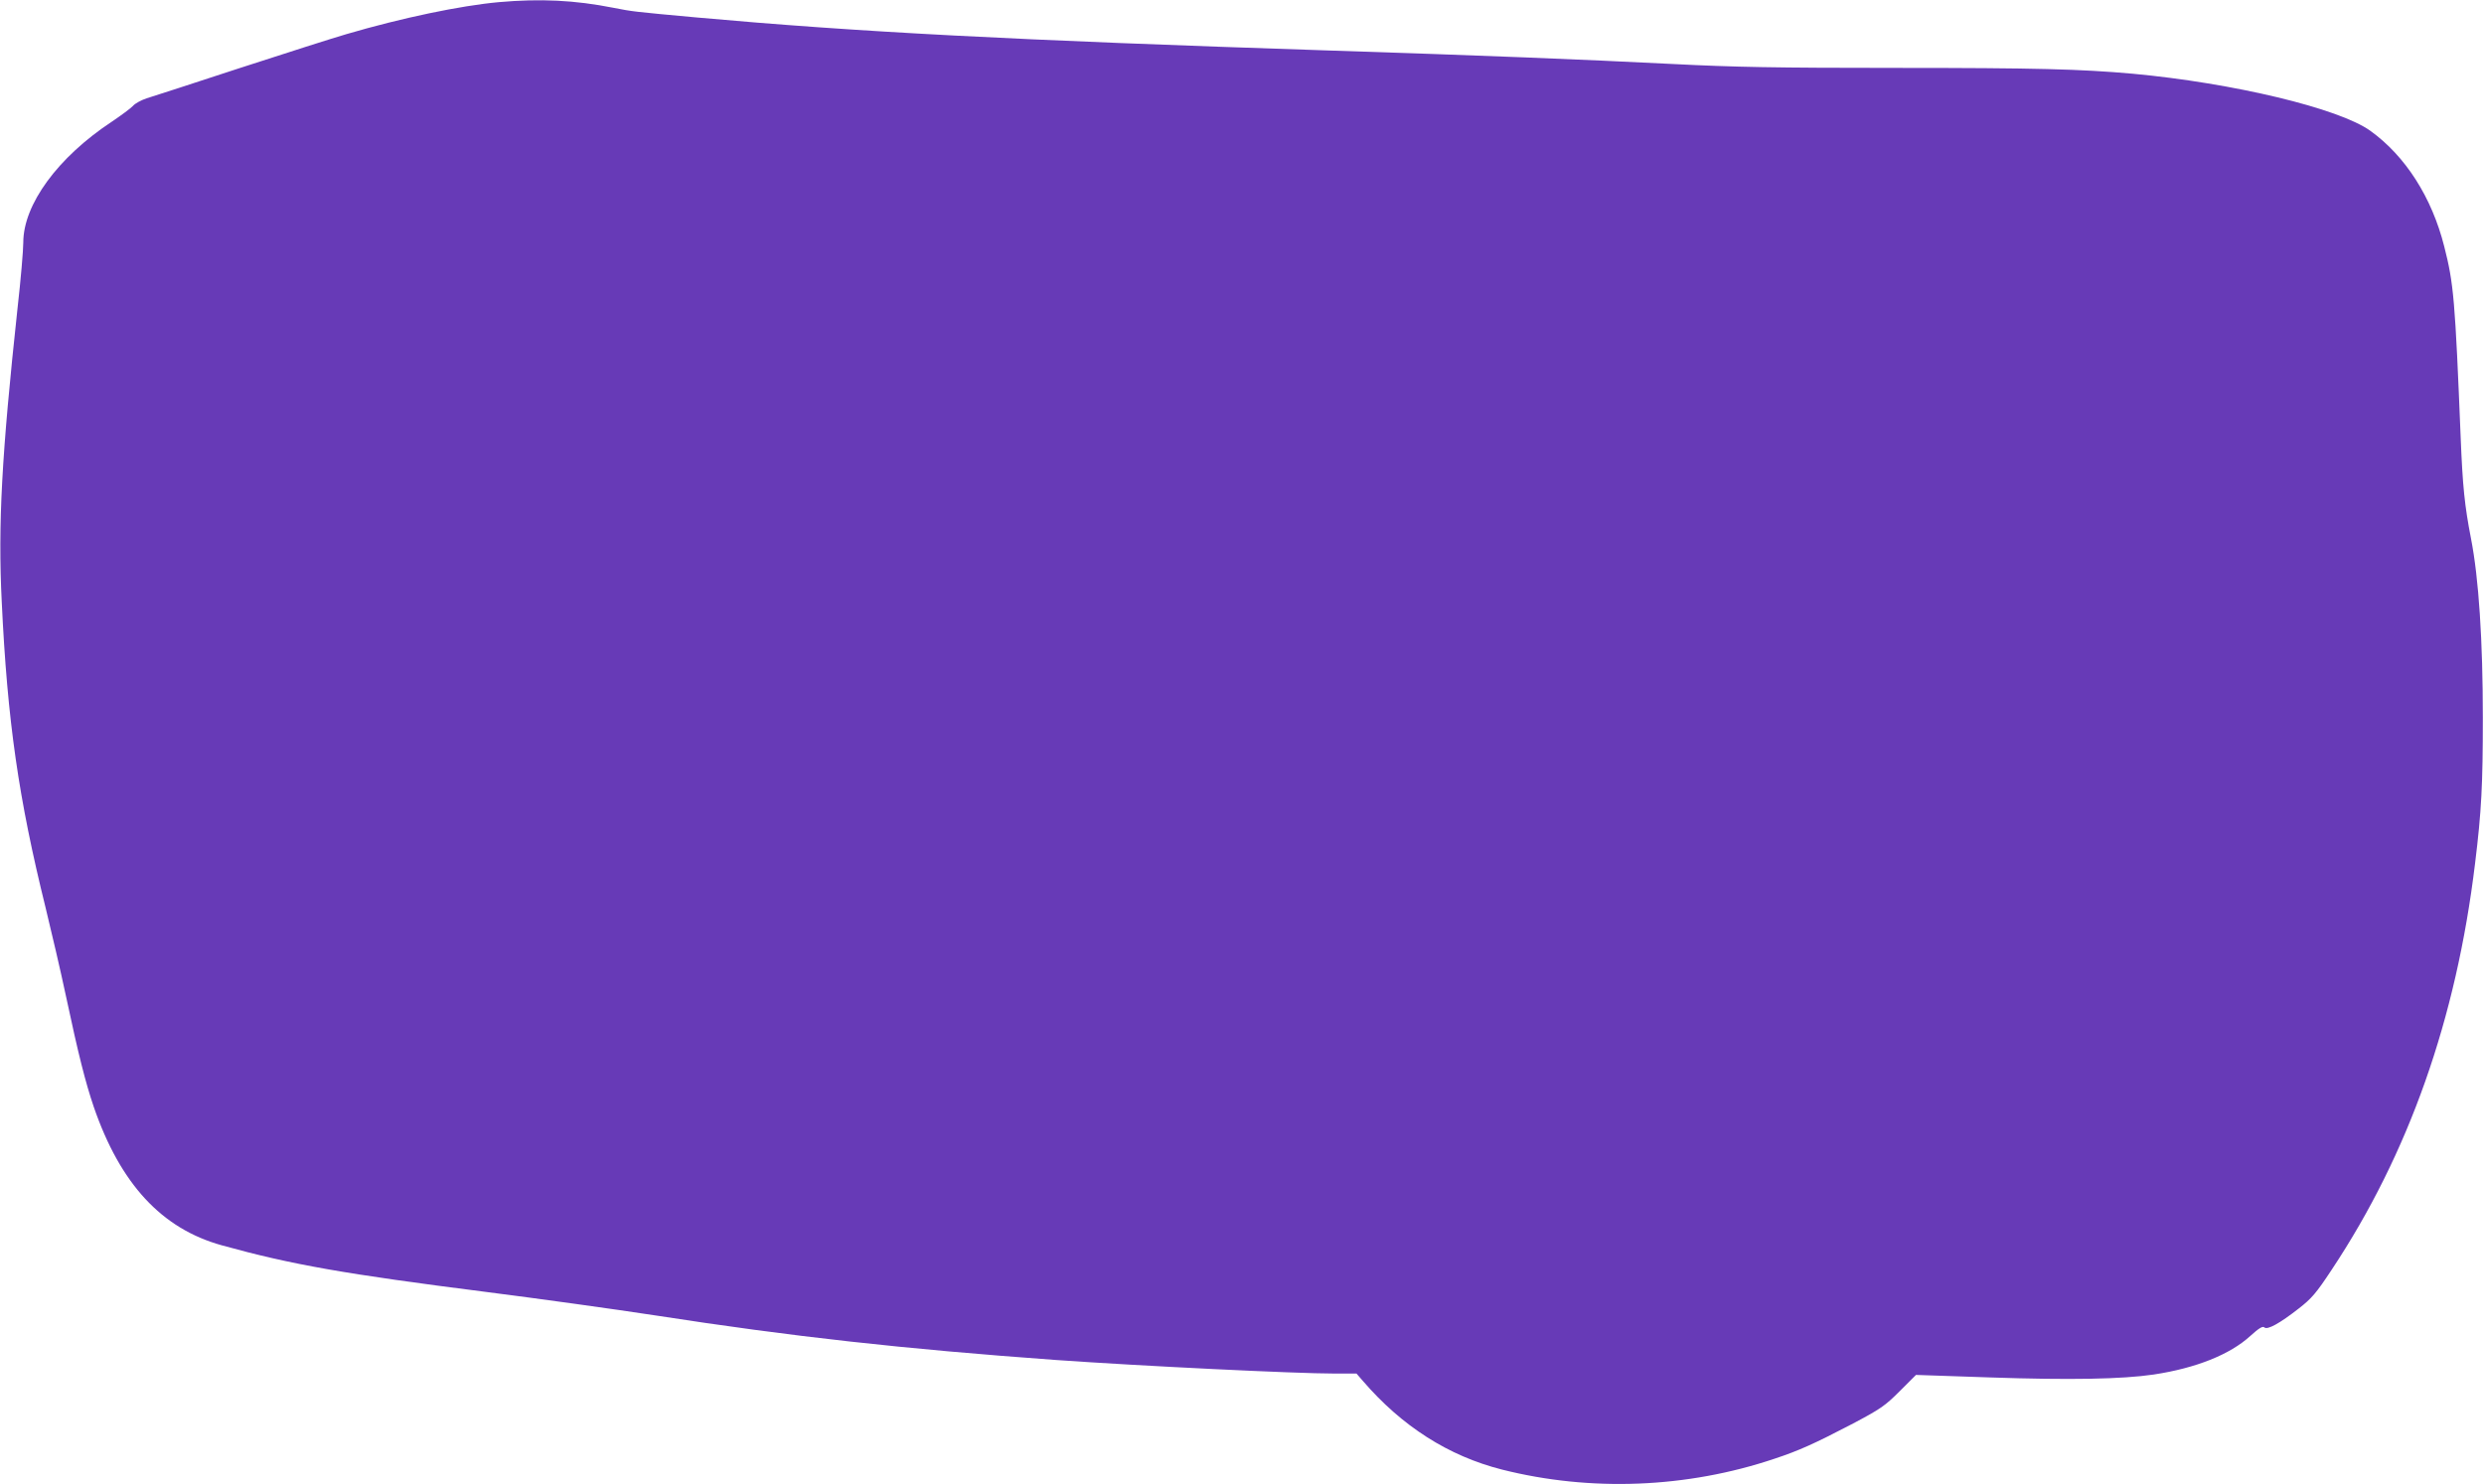 <?xml version="1.0" standalone="no"?>
<!DOCTYPE svg PUBLIC "-//W3C//DTD SVG 20010904//EN"
 "http://www.w3.org/TR/2001/REC-SVG-20010904/DTD/svg10.dtd">
<svg version="1.0" xmlns="http://www.w3.org/2000/svg"
 width="1280pt" height="765pt" viewBox="0 0 1280 765"
 preserveAspectRatio="xMidYMid meet">
<g transform="translate(0,765) scale(0.1,-0.1)"
fill="#673ab7" stroke="none">
<path d="M2571 7639 c-198 -18 -500 -81 -786 -165 -66 -19 -313 -98 -550 -175
-236 -77 -452 -148 -480 -156 -27 -9 -59 -26 -70 -39 -11 -12 -61 -49 -110
-82 -277 -183 -455 -426 -455 -622 0 -39 -13 -193 -30 -342 -81 -751 -101
-1110 -81 -1510 29 -615 87 -1015 226 -1577 29 -119 77 -324 105 -456 64 -301
100 -443 143 -570 137 -398 350 -628 660 -714 361 -100 635 -148 1367 -241
267 -34 656 -88 865 -120 710 -110 1280 -173 2065 -230 439 -31 1235 -70 1437
-70 l113 0 32 -37 c202 -235 442 -388 718 -458 456 -115 952 -96 1404 56 127
42 208 79 396 177 150 79 173 95 249 171 l84 84 382 -13 c413 -14 680 -9 843
15 218 33 393 103 498 199 44 40 64 52 72 44 15 -15 80 21 177 97 66 51 91 80
170 200 397 598 642 1292 739 2095 33 268 40 406 40 750 0 397 -21 720 -61
924 -33 170 -43 270 -53 516 -29 716 -36 798 -85 990 -64 253 -200 466 -381
596 -162 116 -706 246 -1224 294 -270 24 -497 30 -1218 30 -621 0 -835 4
-1150 20 -475 24 -977 44 -1782 70 -1621 53 -2420 95 -3250 170 -327 30 -328
30 -430 50 -197 39 -374 48 -589 29z"/>
</g>
</svg>
